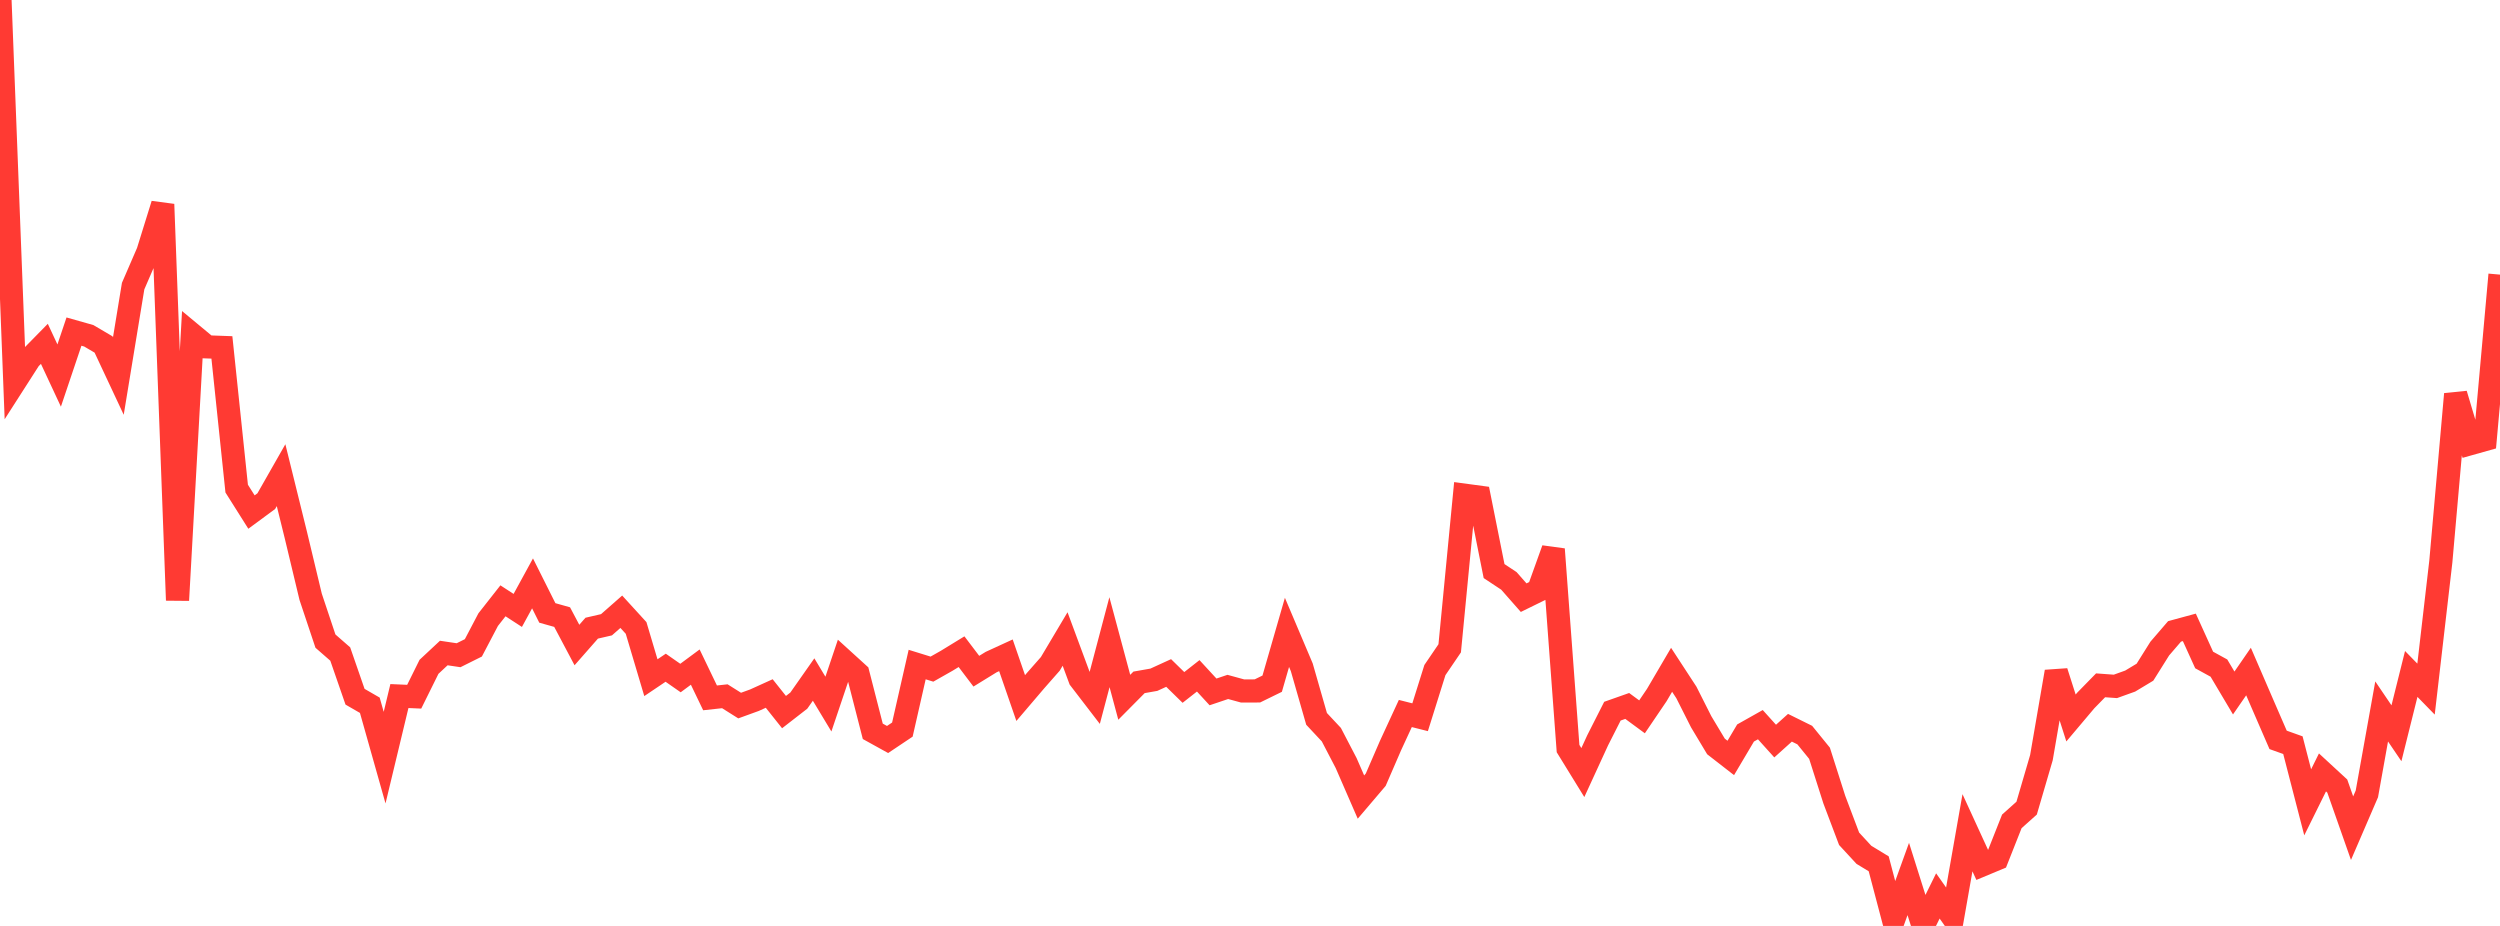 <?xml version="1.0" standalone="no"?>
<!DOCTYPE svg PUBLIC "-//W3C//DTD SVG 1.1//EN" "http://www.w3.org/Graphics/SVG/1.1/DTD/svg11.dtd">

<svg width="135" height="50" viewBox="0 0 135 50" preserveAspectRatio="none" 
  xmlns="http://www.w3.org/2000/svg"
  xmlns:xlink="http://www.w3.org/1999/xlink">


<polyline points="0.0, 0.0 0.799, 20.626 1.598, 19.38 2.396, 18.567 3.195, 20.28 3.994, 17.906 4.793, 18.132 5.592, 18.602 6.391, 20.307 7.189, 15.45 7.988, 13.603 8.787, 11.032 9.586, 32.414 10.385, 18.069 11.183, 18.731 11.982, 18.76 12.781, 26.385 13.58, 27.651 14.379, 27.062 15.178, 25.659 15.976, 28.892 16.775, 32.227 17.574, 34.62 18.373, 35.318 19.172, 37.623 19.97, 38.084 20.769, 40.913 21.568, 37.587 22.367, 37.622 23.166, 36.008 23.964, 35.263 24.763, 35.382 25.562, 34.984 26.361, 33.461 27.16, 32.444 27.959, 32.963 28.757, 31.502 29.556, 33.098 30.355, 33.323 31.154, 34.831 31.953, 33.921 32.751, 33.737 33.55, 33.034 34.349, 33.909 35.148, 36.595 35.947, 36.057 36.746, 36.614 37.544, 36.023 38.343, 37.685 39.142, 37.598 39.941, 38.101 40.74, 37.811 41.538, 37.449 42.337, 38.453 43.136, 37.833 43.935, 36.695 44.734, 38.021 45.533, 35.649 46.331, 36.375 47.13, 39.491 47.929, 39.933 48.728, 39.398 49.527, 35.886 50.325, 36.133 51.124, 35.68 51.923, 35.191 52.722, 36.245 53.521, 35.753 54.32, 35.386 55.118, 37.695 55.917, 36.758 56.716, 35.85 57.515, 34.506 58.314, 36.662 59.112, 37.701 59.911, 34.678 60.71, 37.653 61.509, 36.847 62.308, 36.706 63.107, 36.341 63.905, 37.122 64.704, 36.495 65.503, 37.363 66.302, 37.094 67.101, 37.313 67.899, 37.31 68.698, 36.919 69.497, 34.148 70.296, 36.034 71.095, 38.819 71.893, 39.672 72.692, 41.206 73.491, 43.042 74.29, 42.103 75.089, 40.259 75.888, 38.529 76.686, 38.731 77.485, 36.184 78.284, 35.009 79.083, 26.739 79.882, 26.847 80.68, 30.838 81.479, 31.367 82.278, 32.274 83.077, 31.882 83.876, 29.658 84.675, 40.423 85.473, 41.719 86.272, 39.98 87.071, 38.403 87.87, 38.121 88.669, 38.709 89.467, 37.532 90.266, 36.169 91.065, 37.393 91.864, 38.976 92.663, 40.308 93.462, 40.929 94.26, 39.582 95.059, 39.132 95.858, 40.018 96.657, 39.299 97.456, 39.694 98.254, 40.676 99.053, 43.181 99.852, 45.295 100.651, 46.16 101.45, 46.646 102.249, 49.675 103.047, 47.465 103.846, 50.0 104.645, 48.38 105.444, 49.515 106.243, 44.968 107.041, 46.707 107.84, 46.374 108.639, 44.354 109.438, 43.64 110.237, 40.911 111.036, 36.273 111.834, 38.771 112.633, 37.824 113.432, 37.007 114.231, 37.065 115.03, 36.778 115.828, 36.298 116.627, 35.024 117.426, 34.095 118.225, 33.878 119.024, 35.639 119.822, 36.077 120.621, 37.422 121.42, 36.263 122.219, 38.112 123.018, 39.953 123.817, 40.239 124.615, 43.326 125.414, 41.711 126.213, 42.448 127.012, 44.722 127.811, 42.869 128.609, 38.418 129.408, 39.597 130.207, 36.393 131.006, 37.212 131.805, 30.323 132.604, 21.282 133.402, 23.956 134.201, 23.731 135.0, 14.83" fill="none" stroke="#ff3a33" stroke-width="1.25"/>

</svg>